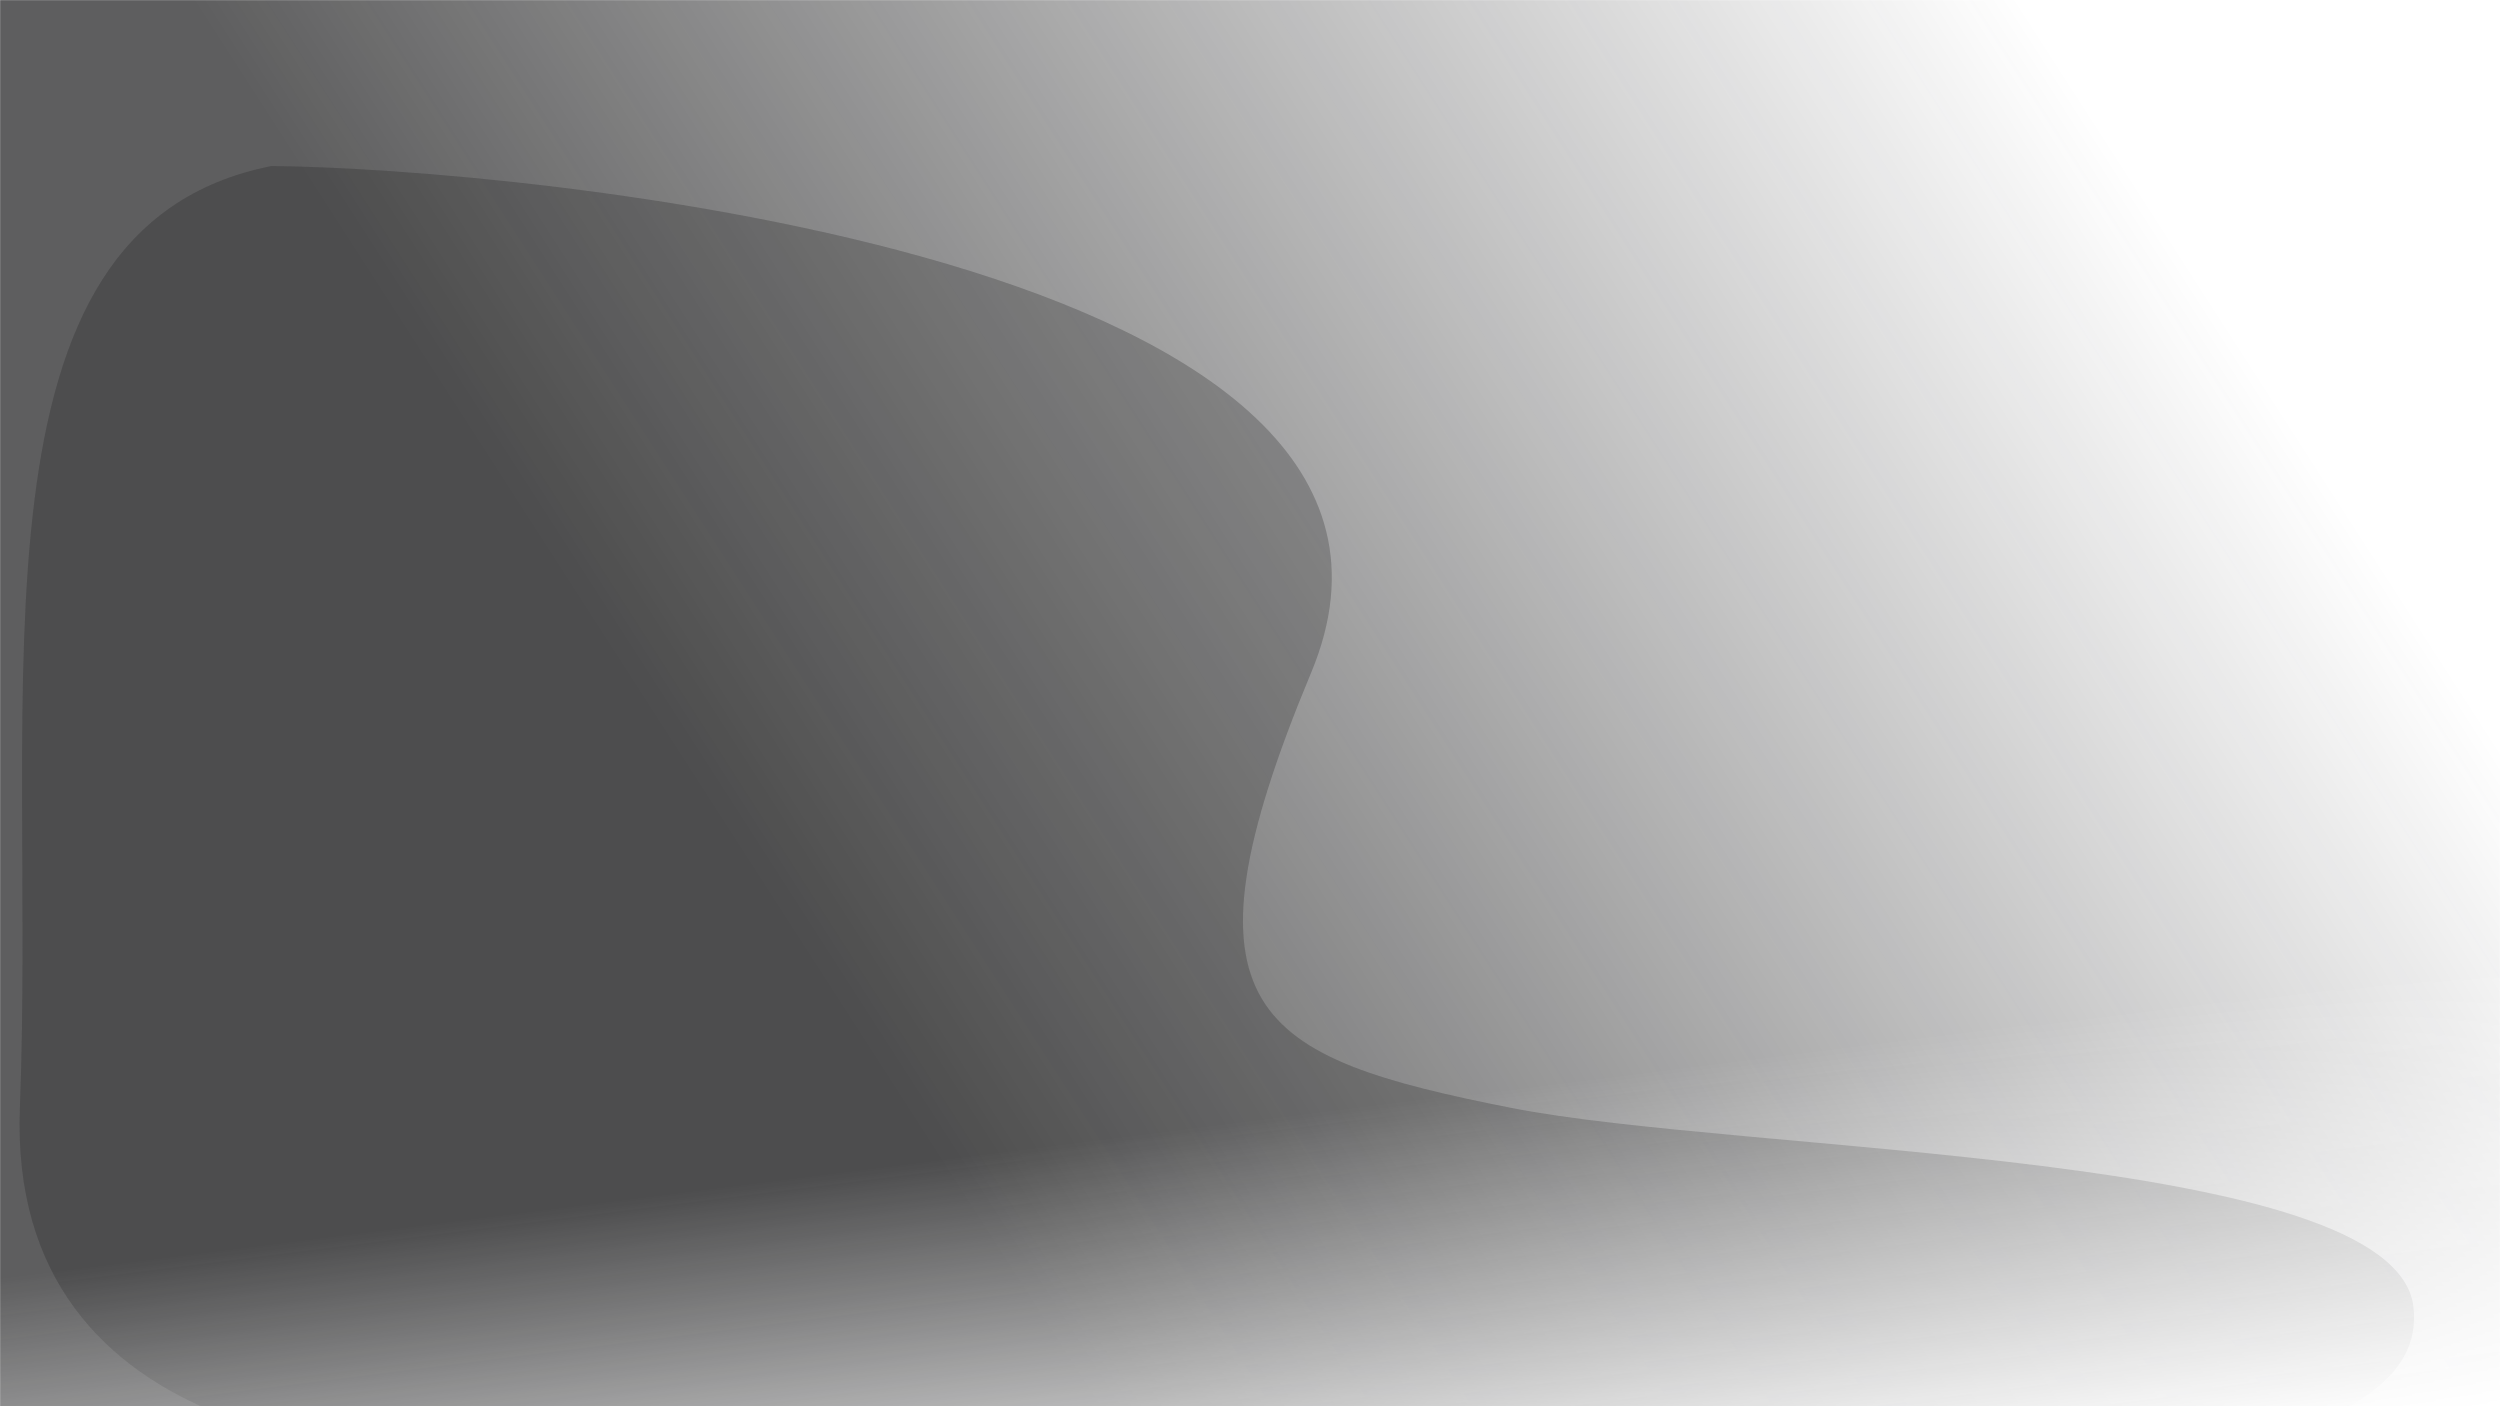 <svg width="1920" height="1080" viewBox="0 0 1920 1080" fill="none" xmlns="http://www.w3.org/2000/svg">
  <mask id="mask0_15_785" style="mask-type:alpha" maskUnits="userSpaceOnUse" x="0" y="0" width="1920" height="1080">
    <rect width="1920" height="1080" fill="#D9D9D9" />
  </mask>
  <g mask="url(#mask0_15_785)">
    <rect width="1920" height="1080" fill="url(#paint0_linear_15_785)" fill-opacity="0.7" />
    <g opacity="0.25" filter="url(#filter0_f_15_785)">
      <path
        d="M1007 516.5C1140 197.5 396.759 129.067 208.5 127.5C-32.053 175.04 27.804 524.765 15.254 850.752C5.213 1111.54 295.899 1132.51 442.498 1110.39C831.5 1110.39 1880.5 1227.5 1853.5 1003.5C1839.06 883.679 1338.84 886.246 1160 850.752C963.5 811.752 898.188 777.485 1007 516.5Z"
        fill="#1A1A1B" />
    </g>
    <rect width="1920" height="1080" fill="url(#paint1_linear_15_785)" />
  </g>
  <defs>
    <filter id="filter0_f_15_785" x="-185" y="-72.5" width="2239.01" height="1413.49" filterUnits="userSpaceOnUse"
      color-interpolation-filters="sRGB">
      <feFlood flood-opacity="0" result="BackgroundImageFix" />
      <feBlend mode="normal" in="SourceGraphic" in2="BackgroundImageFix" result="shape" />
      <feGaussianBlur stdDeviation="100" result="effect1_foregroundBlur_15_785" />
    </filter>
    <linearGradient id="paint0_linear_15_785" x1="751" y1="933.3" x2="1741.07" y2="295.447"
      gradientUnits="userSpaceOnUse">
      <stop stop-color="#1A1A1B" />
      <stop offset="1" stop-color="#1A1A1B" stop-opacity="0" />
    </linearGradient>
    <linearGradient id="paint1_linear_15_785" x1="1302.5" y1="817.383" x2="1344.73" y2="1152.5"
      gradientUnits="userSpaceOnUse">
      <stop stop-color="white" stop-opacity="0" />
      <stop offset="1" stop-color="white" />
    </linearGradient>
  </defs>
</svg>